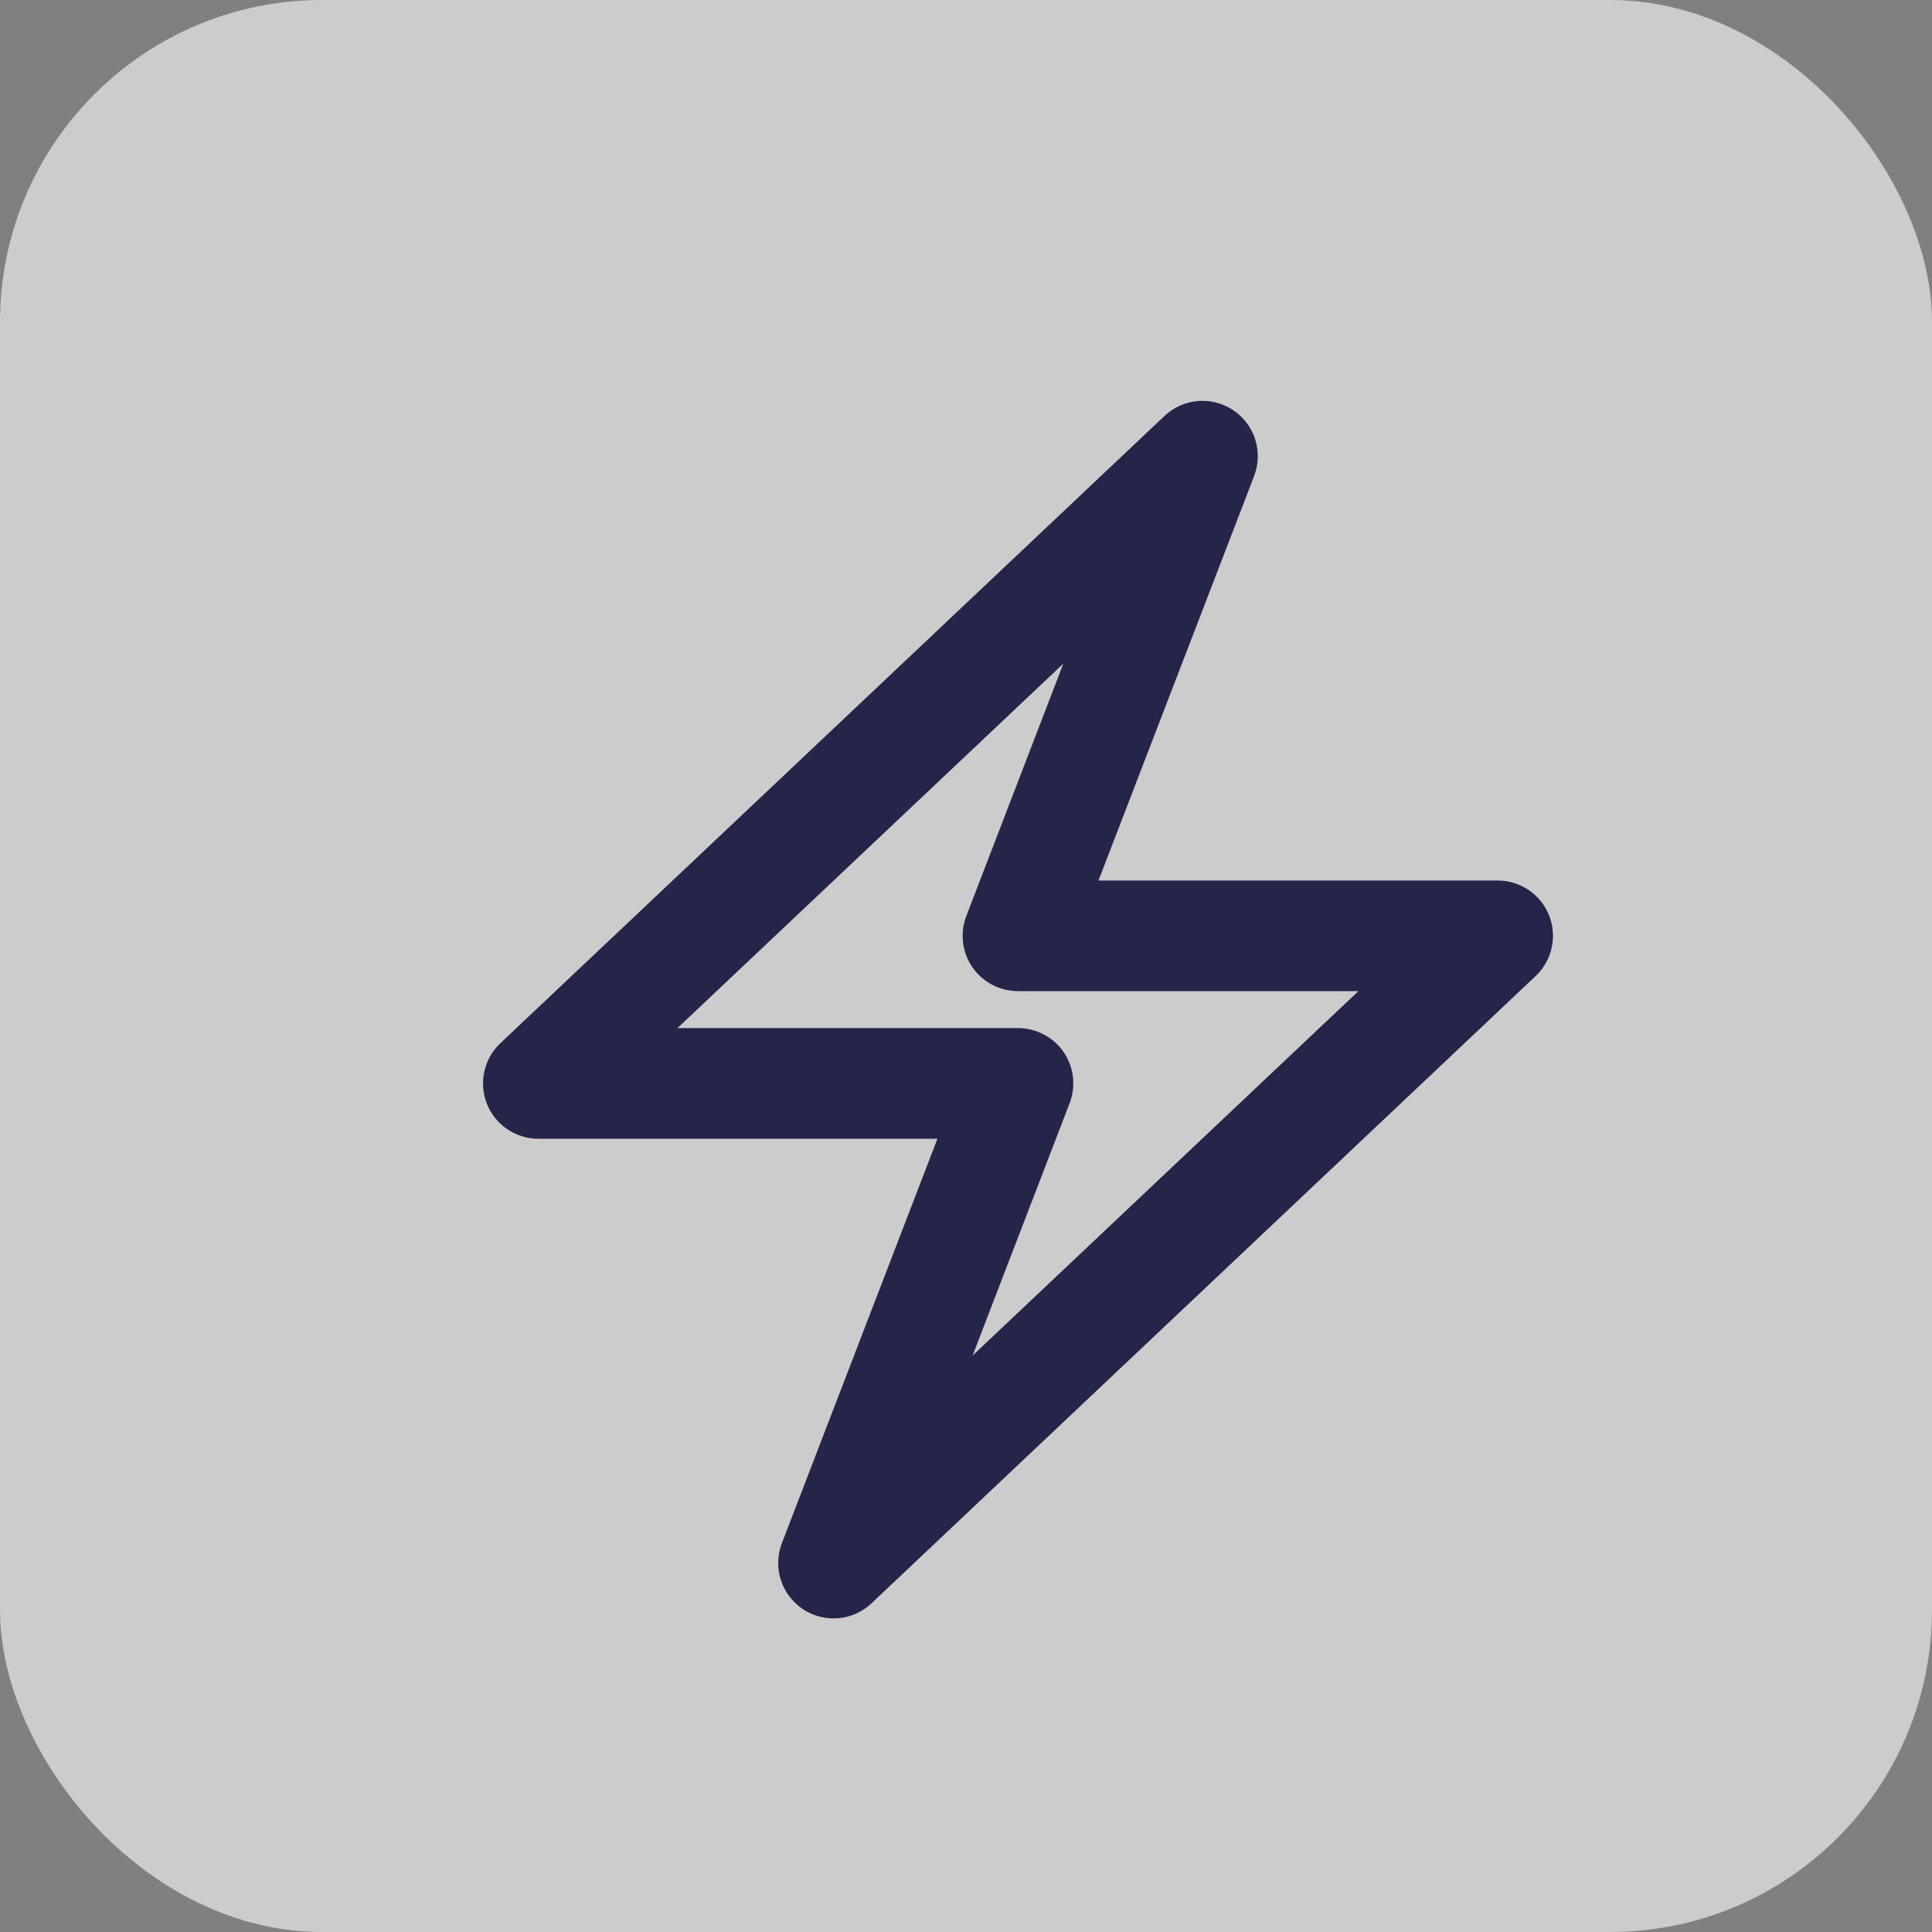 <?xml version="1.0" encoding="utf-8"?>
<svg xmlns="http://www.w3.org/2000/svg" width="24" height="24" viewBox="0 0 24 24" fill="none">
<rect x="0" y="0" width="24" height="24" fill="#808080" stroke="none"/>
<rect width="24" height="24" rx="4" fill="white" fill-opacity="0.6"/>
<path d="M14.466 5.167C14.699 4.947 15.054 4.917 15.32 5.096C15.587 5.274 15.694 5.615 15.579 5.914L13.646 10.938H18.605C18.886 10.938 19.139 11.11 19.243 11.371C19.347 11.633 19.281 11.932 19.076 12.125L10.826 19.917C10.593 20.137 10.238 20.167 9.972 19.988C9.705 19.809 9.598 19.47 9.713 19.17L11.645 14.146H6.688C6.406 14.146 6.153 13.975 6.049 13.713C5.945 13.451 6.011 13.152 6.216 12.959L14.466 5.167ZM8.416 12.771H12.646C12.872 12.772 13.085 12.883 13.213 13.069C13.341 13.256 13.368 13.494 13.287 13.705L12.082 16.839L16.875 12.312H12.646C12.419 12.312 12.207 12.201 12.079 12.015C11.951 11.828 11.923 11.59 12.004 11.379L13.209 8.244L8.416 12.771Z" fill="#242549"/>
</svg>